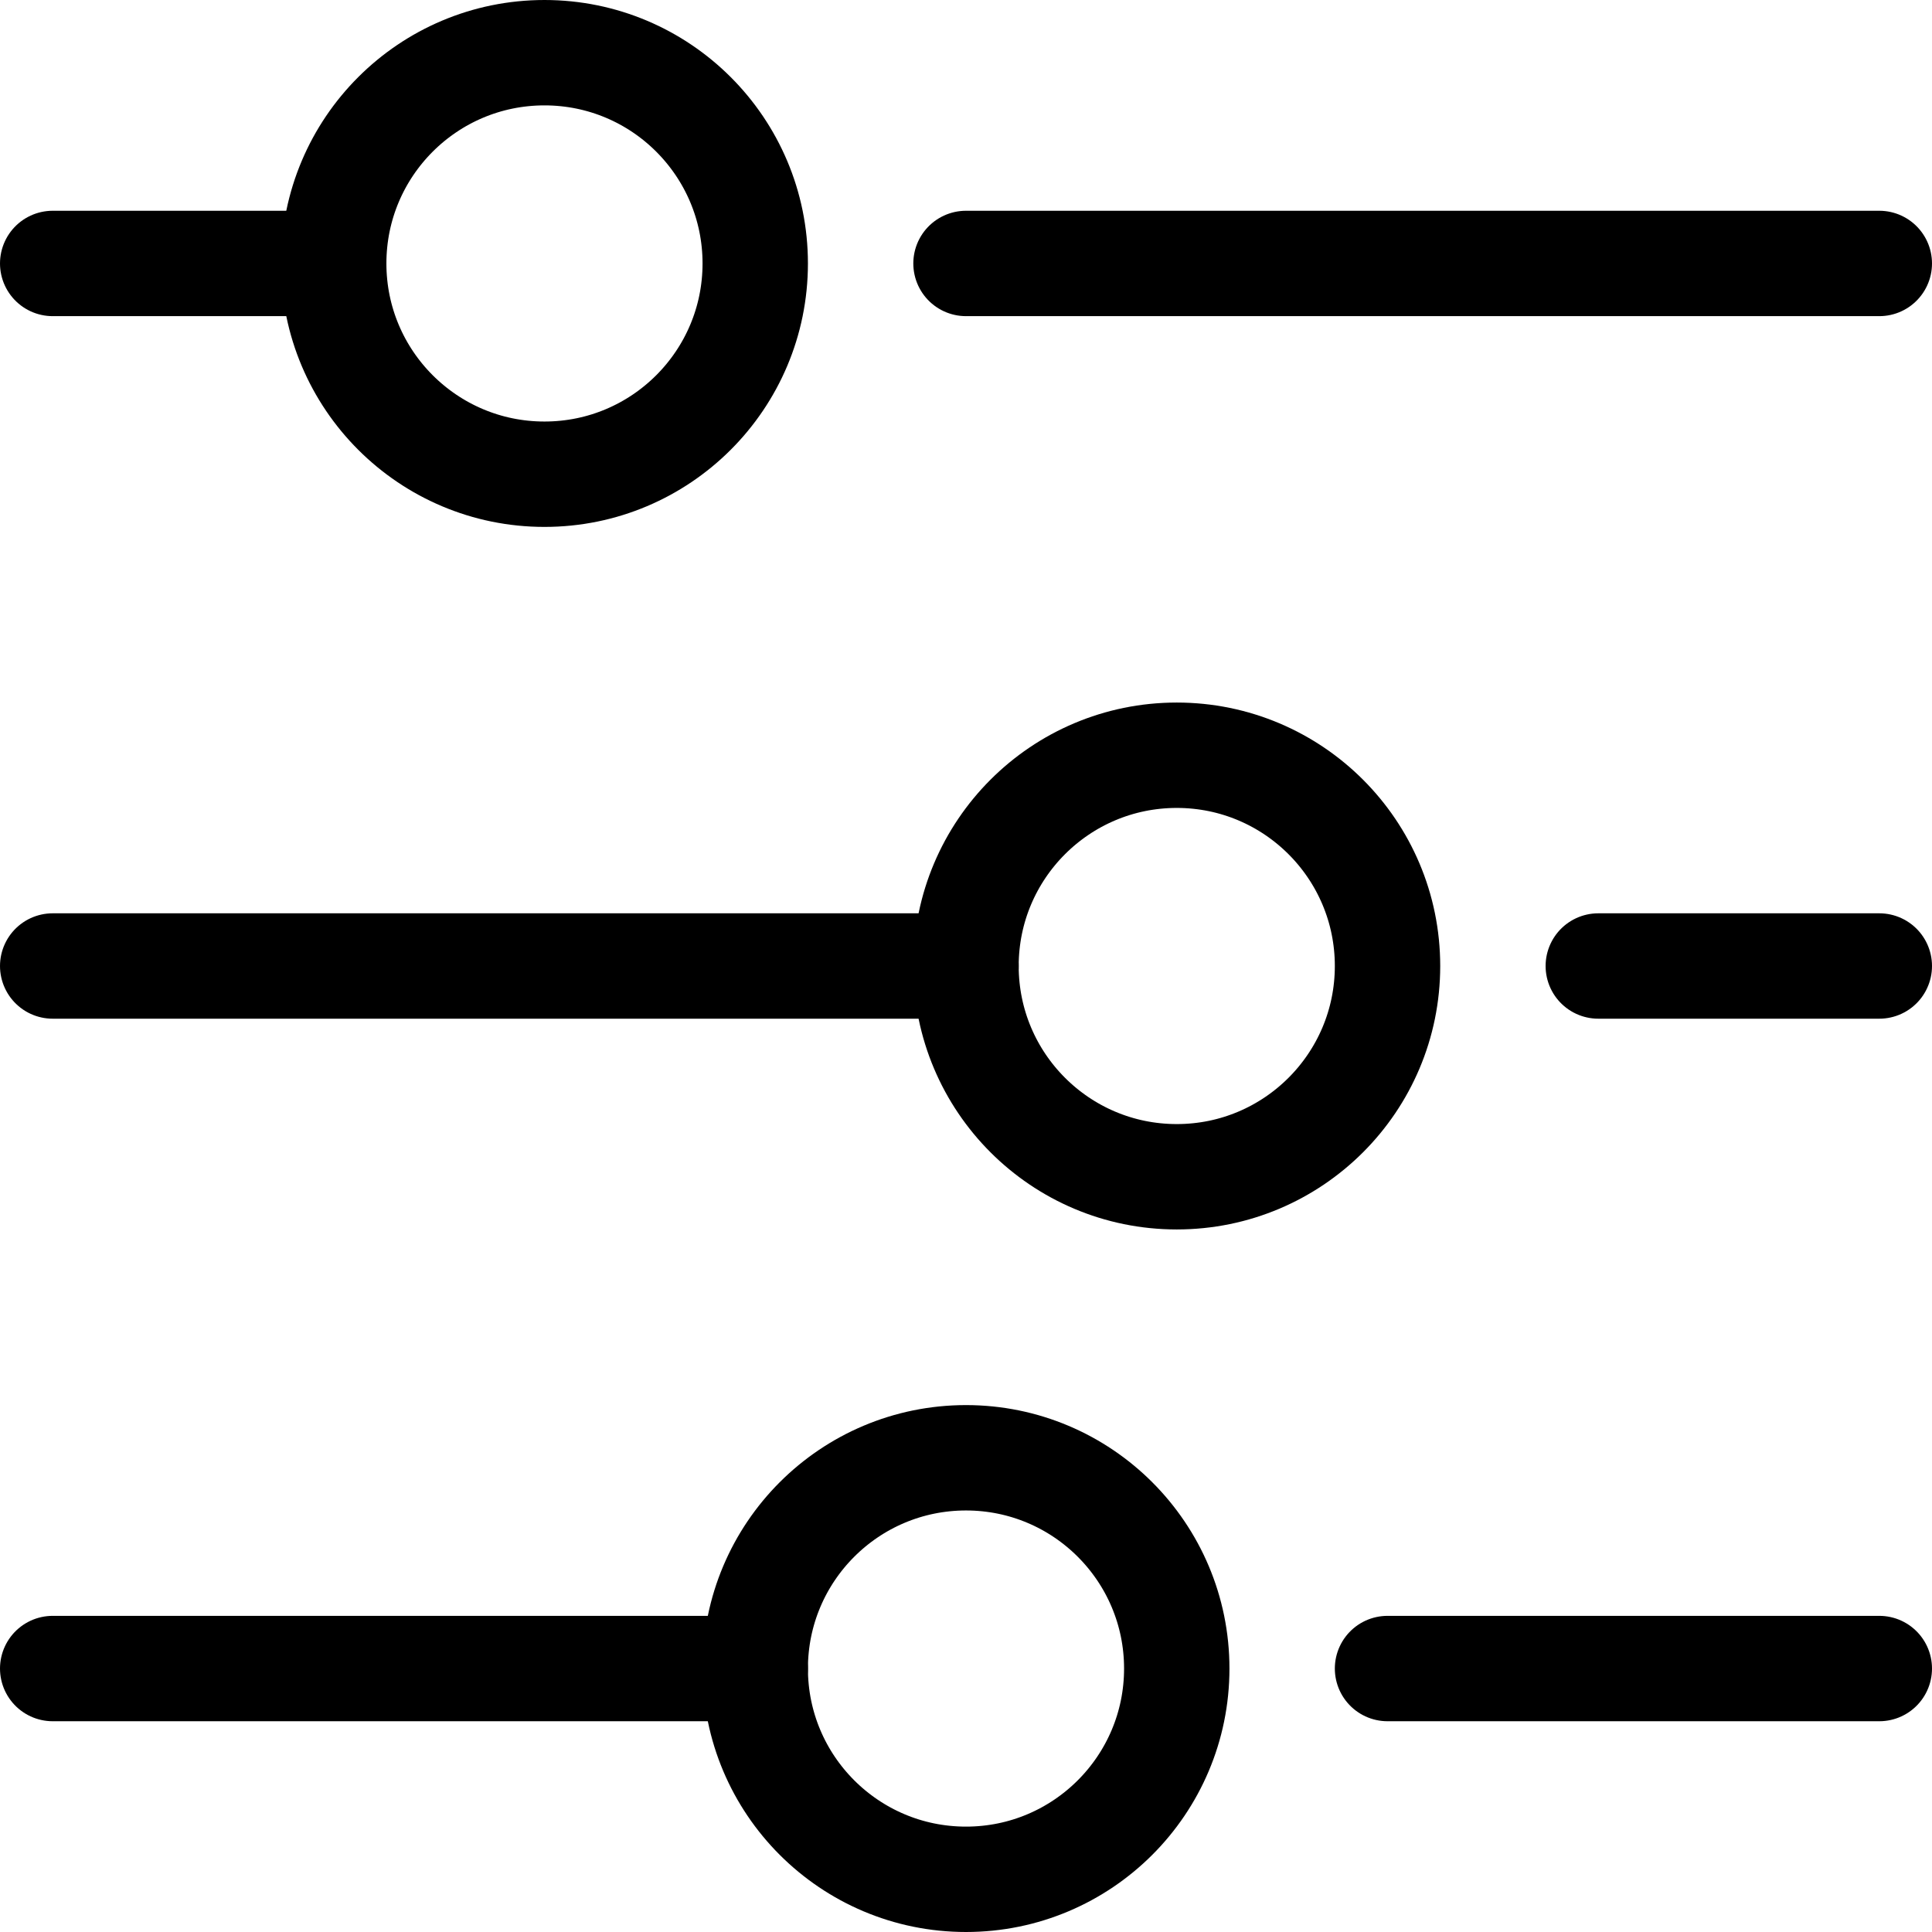 <svg xmlns="http://www.w3.org/2000/svg" id="Layer_1" data-name="Layer 1" viewBox="0 0 27.5 27.5"><defs><style>.cls-1{fill:none;stroke:#000;stroke-linecap:round;stroke-linejoin:round;stroke-width:1.5px}</style></defs><circle cx="16.75" cy="13.75" r="3" class="cls-1"/><circle cx="7.75" cy="3.75" r="3" class="cls-1"/><circle cx="13.75" cy="23.75" r="3" class="cls-1"/><path d="M.75 3.75h4M13.75 3.75h13M22.75 13.75h4M19.75 23.75h7M.75 13.75h13M.75 23.75h10" class="cls-1"/></svg>
